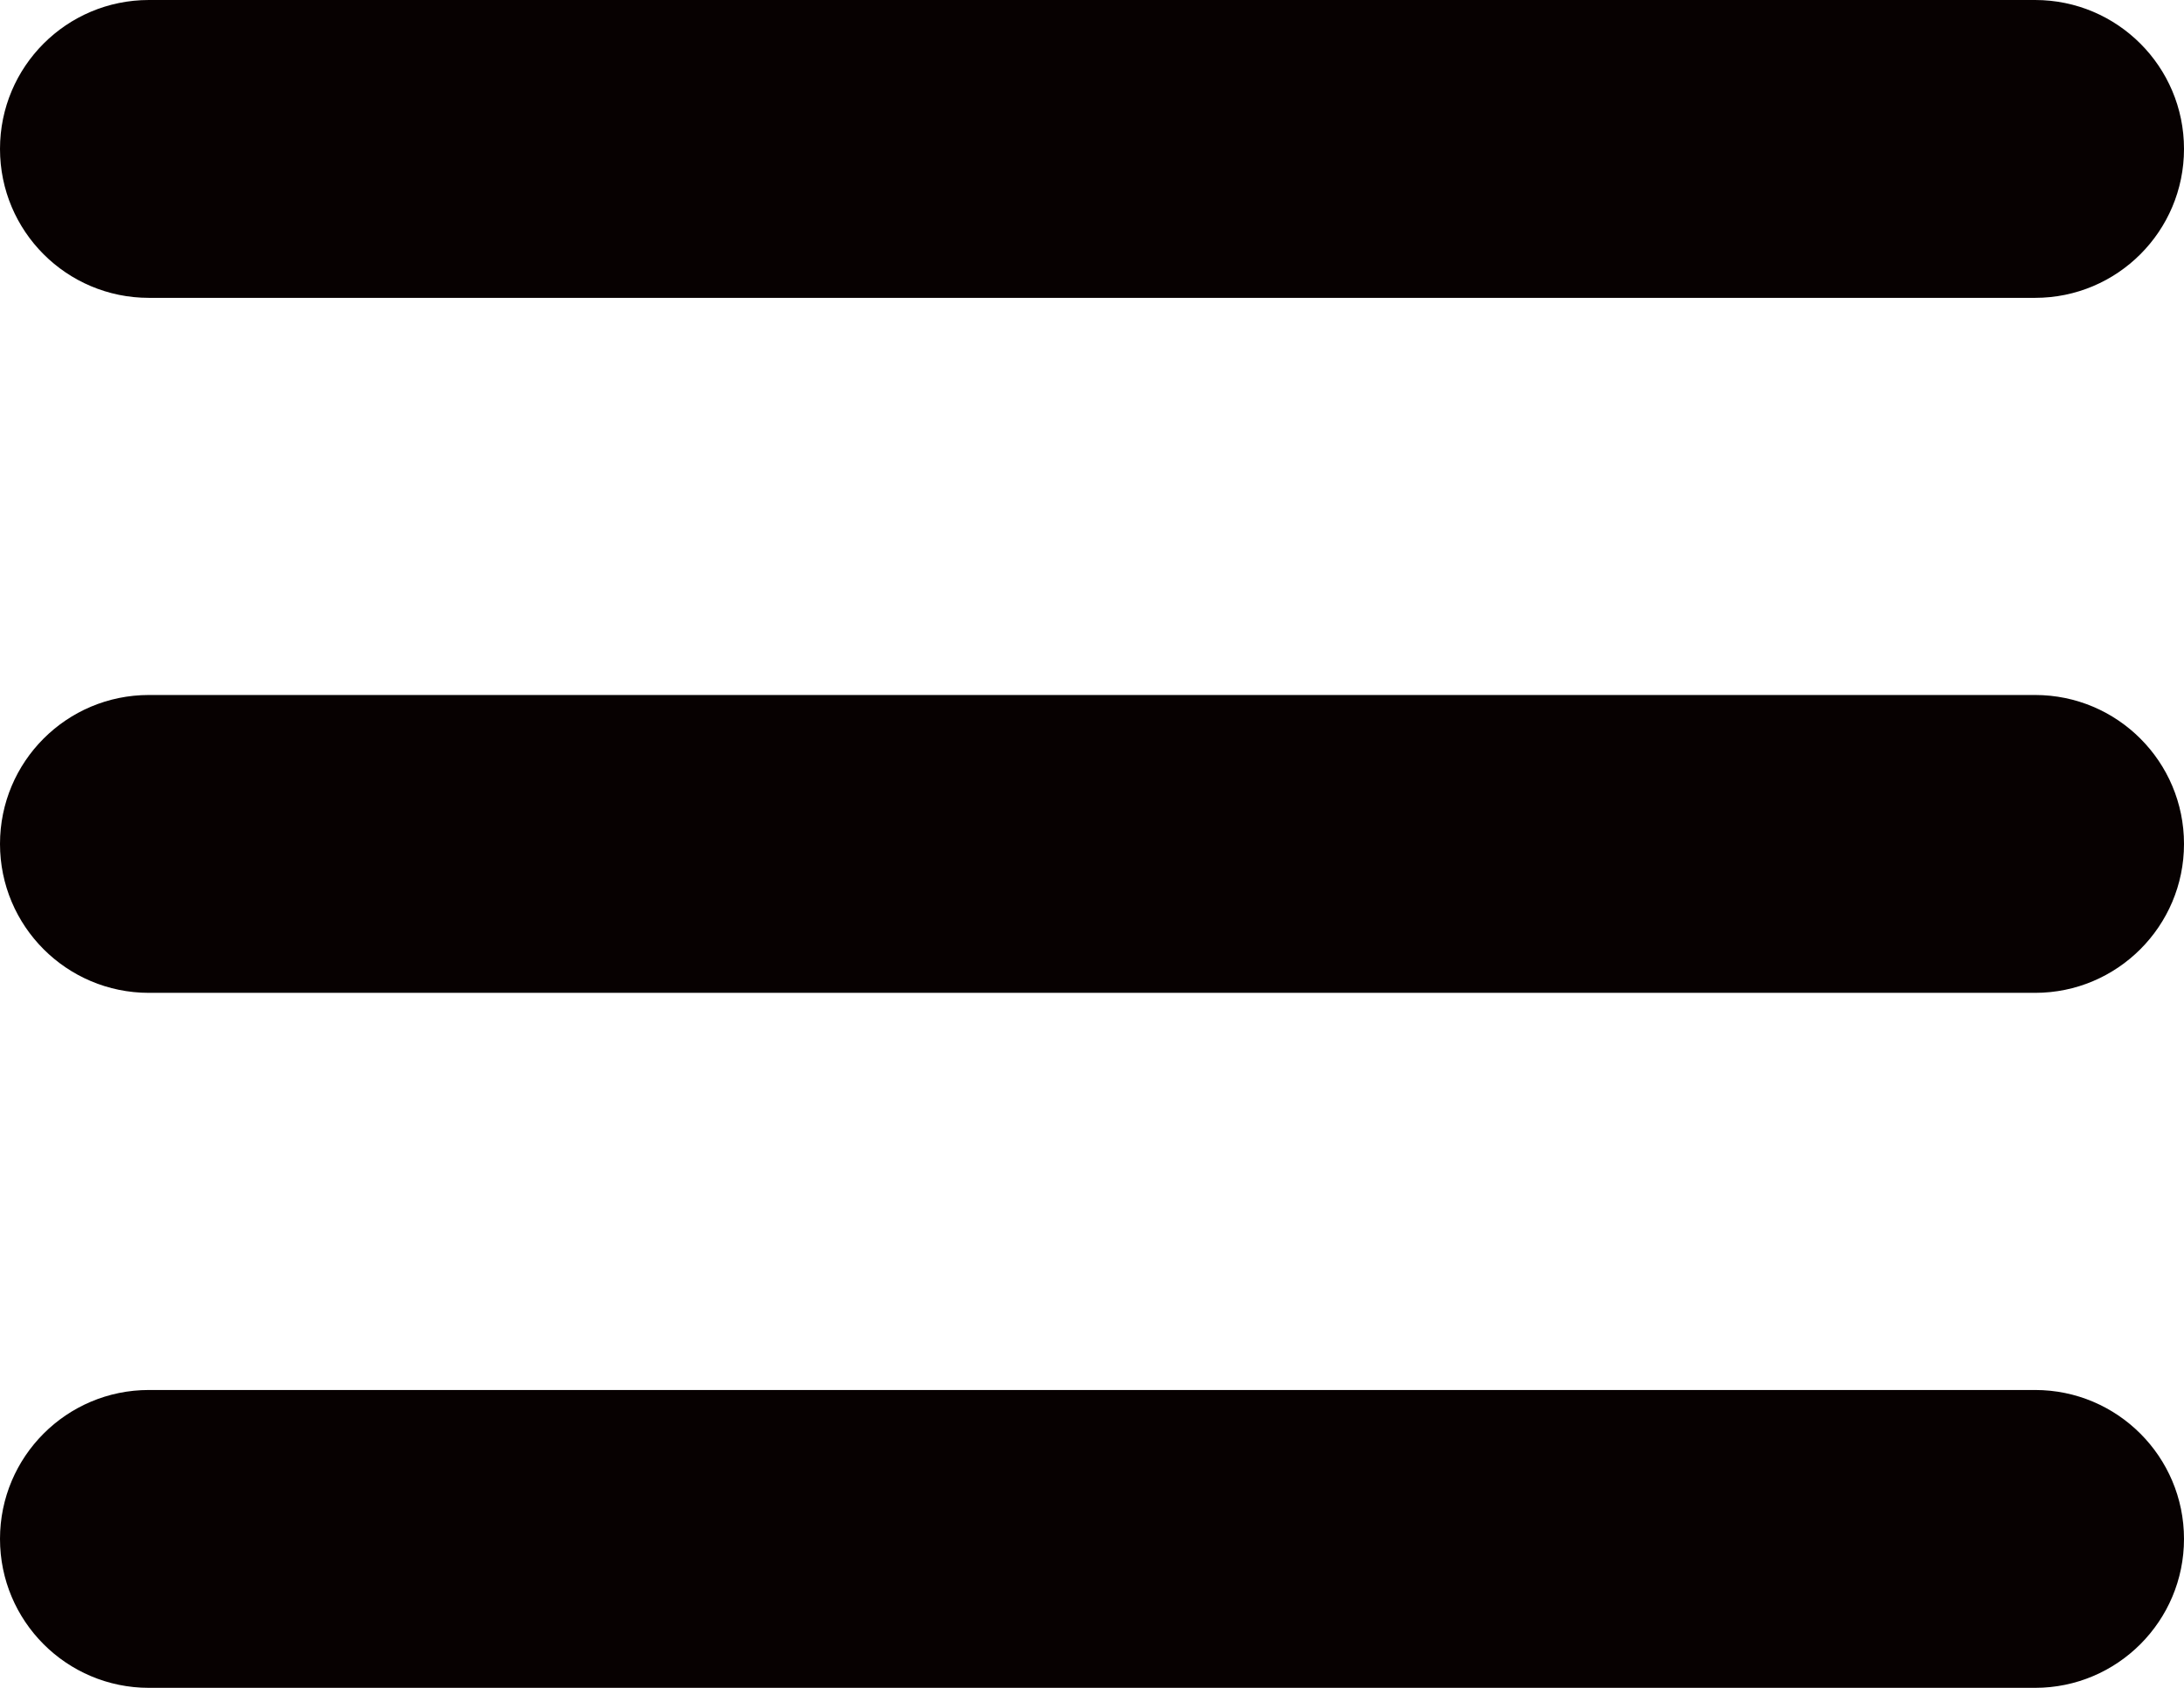 <?xml version="1.0" encoding="utf-8"?>
<!-- Generator: Adobe Illustrator 16.0.0, SVG Export Plug-In . SVG Version: 6.00 Build 0)  -->
<!DOCTYPE svg PUBLIC "-//W3C//DTD SVG 1.1//EN" "http://www.w3.org/Graphics/SVG/1.1/DTD/svg11.dtd">
<svg version="1.1" id="Layer_1" xmlns="http://www.w3.org/2000/svg" xmlns:xlink="http://www.w3.org/1999/xlink" x="0px" y="0px"
	 width="22px" height="17px" viewBox="0 0 22 17" enable-background="new 0 0 22 17" xml:space="preserve">
<title>Group</title>
<desc>Created with Sketch.</desc>
<g id="Page-1">
	<g id="About-nav-Sticky" transform="translate(-1547, -35)">
		<g id="Group-3-Copy" transform="translate(0, -2)">
			<g id="Group" transform="translate(1547, 37)">
				<path id="Rectangle-2" fill="#070101" d="M1.5,0h19C21.328,0,22,0.671,22,1.5l0,0C22,2.329,21.328,3,20.5,3h-19
					C0.671,3,0,2.329,0,1.5l0,0C0,0.671,0.671,0,1.5,0z"/>
				<path id="Rectangle-2-Copy" fill="#070101" d="M1.5,7h19C21.328,7,22,7.671,22,8.5l0,0c0,0.828-0.672,1.5-1.5,1.5h-19
					C0.671,10,0,9.328,0,8.5l0,0C0,7.671,0.671,7,1.5,7z"/>
				<path id="Rectangle-2-Copy-2" fill="#070101" d="M1.5,14h19c0.828,0,1.5,0.672,1.5,1.5l0,0c0,0.828-0.672,1.5-1.5,1.5h-19
					C0.671,17,0,16.328,0,15.5l0,0C0,14.672,0.671,14,1.5,14z"/>
			</g>
		</g>
	</g>
</g>
</svg>
